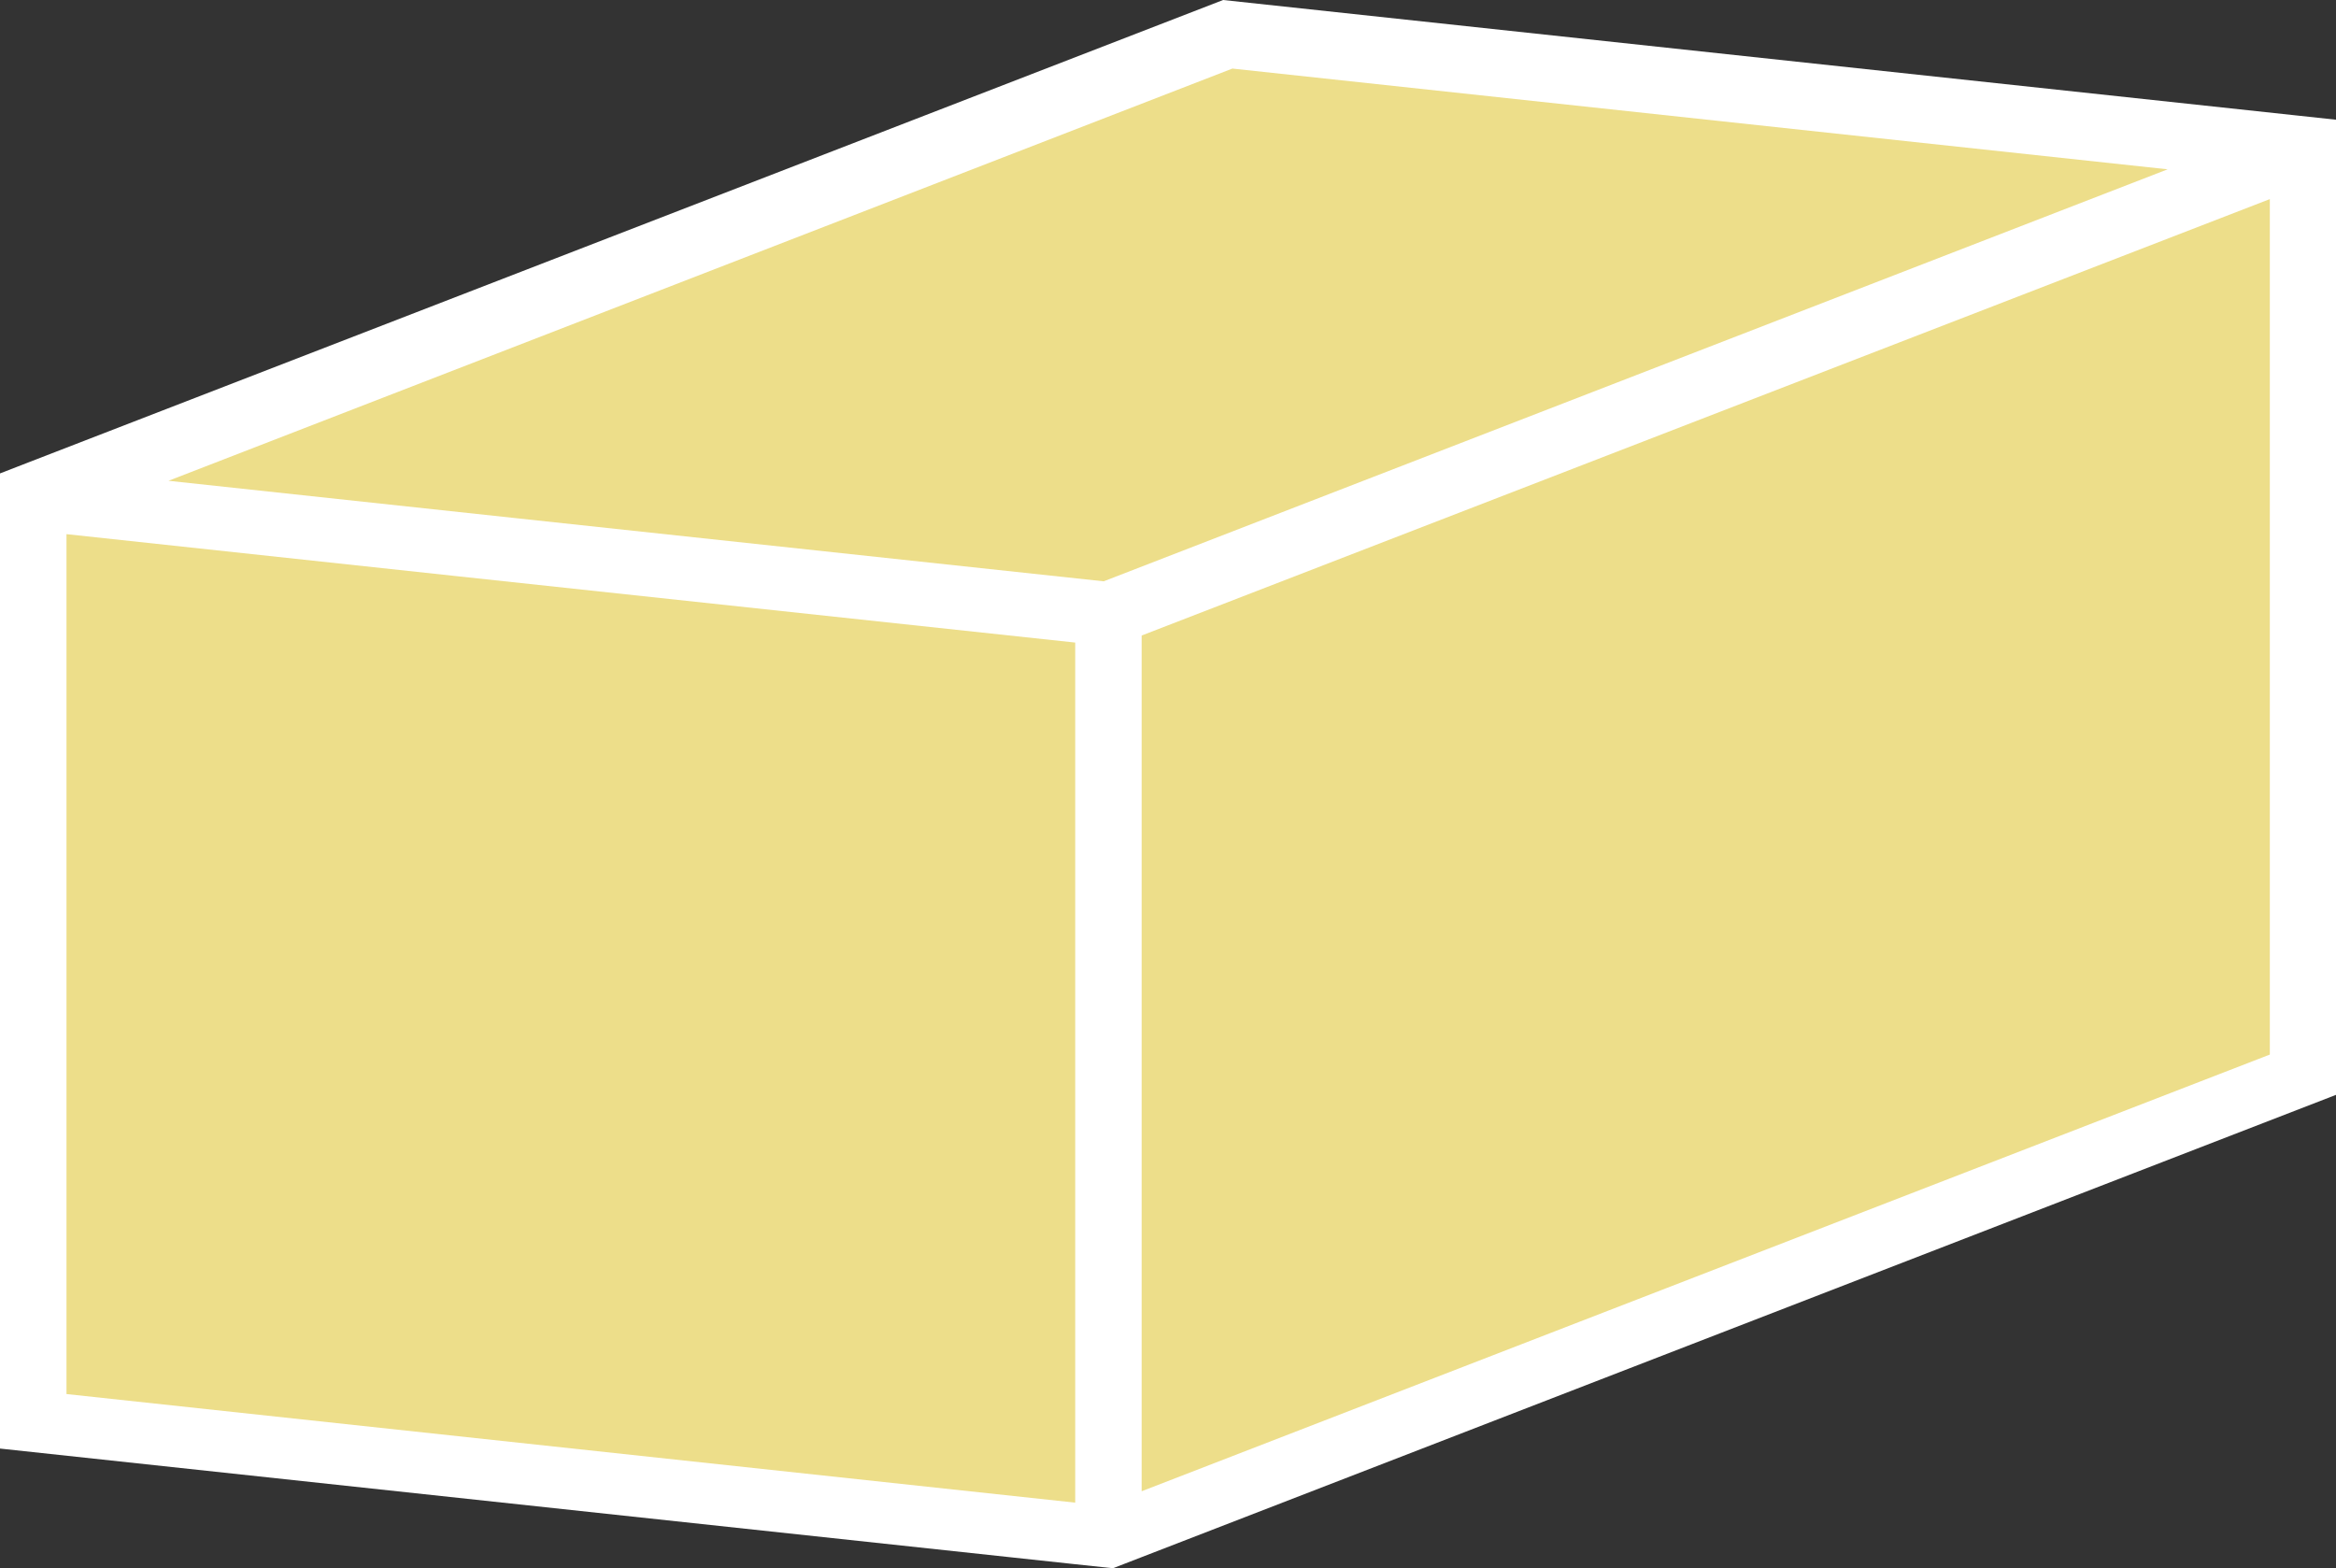 <svg id="weiss" xmlns="http://www.w3.org/2000/svg" width="52.705" height="35.381" viewBox="0 0 52.705 35.381">
  <rect x="0" y="0" width="52.705" height="35.381" fill="#333333" stroke="none"/>
  <g id="Gruppe_2351" data-name="Gruppe 2351">
    <path id="Pfad_717" data-name="Pfad 717" d="M22.242,1.119-2.015-1.49-28.967,8.941l-.644.25v22L-5.354,33.8l.853.091.644-.249L23.094,23.211v-22Z" transform="translate(29.611 1.49)" fill="#fff"/>
  </g>
  <g id="Gruppe_2352" data-name="Gruppe 2352" transform="translate(1.5 12.051)">
    <path id="Pfad_718" data-name="Pfad 718" d="M0,0V19.4L22.759,21.85V2.446L8.789.946Z" fill="#edde8a"/>
  </g>
  <g id="Gruppe_2353" data-name="Gruppe 2353" transform="translate(3.801 1.551)">
    <path id="Pfad_719" data-name="Pfad 719" d="M19.348.973-1.754-1.3-25.758,8l7.8.839,13.3,1.429Z" transform="translate(25.758 1.296)" fill="#edde8a"/>
  </g>
  <g id="Gruppe_2354" data-name="Gruppe 2354" transform="translate(25.758 4.488)">
    <path id="Pfad_720" data-name="Pfad 720" d="M0,12.506,25.454,2.654v-19.3L0-6.8Z" transform="translate(0 16.65)" fill="#edde8a"/>
  </g>
</svg>
